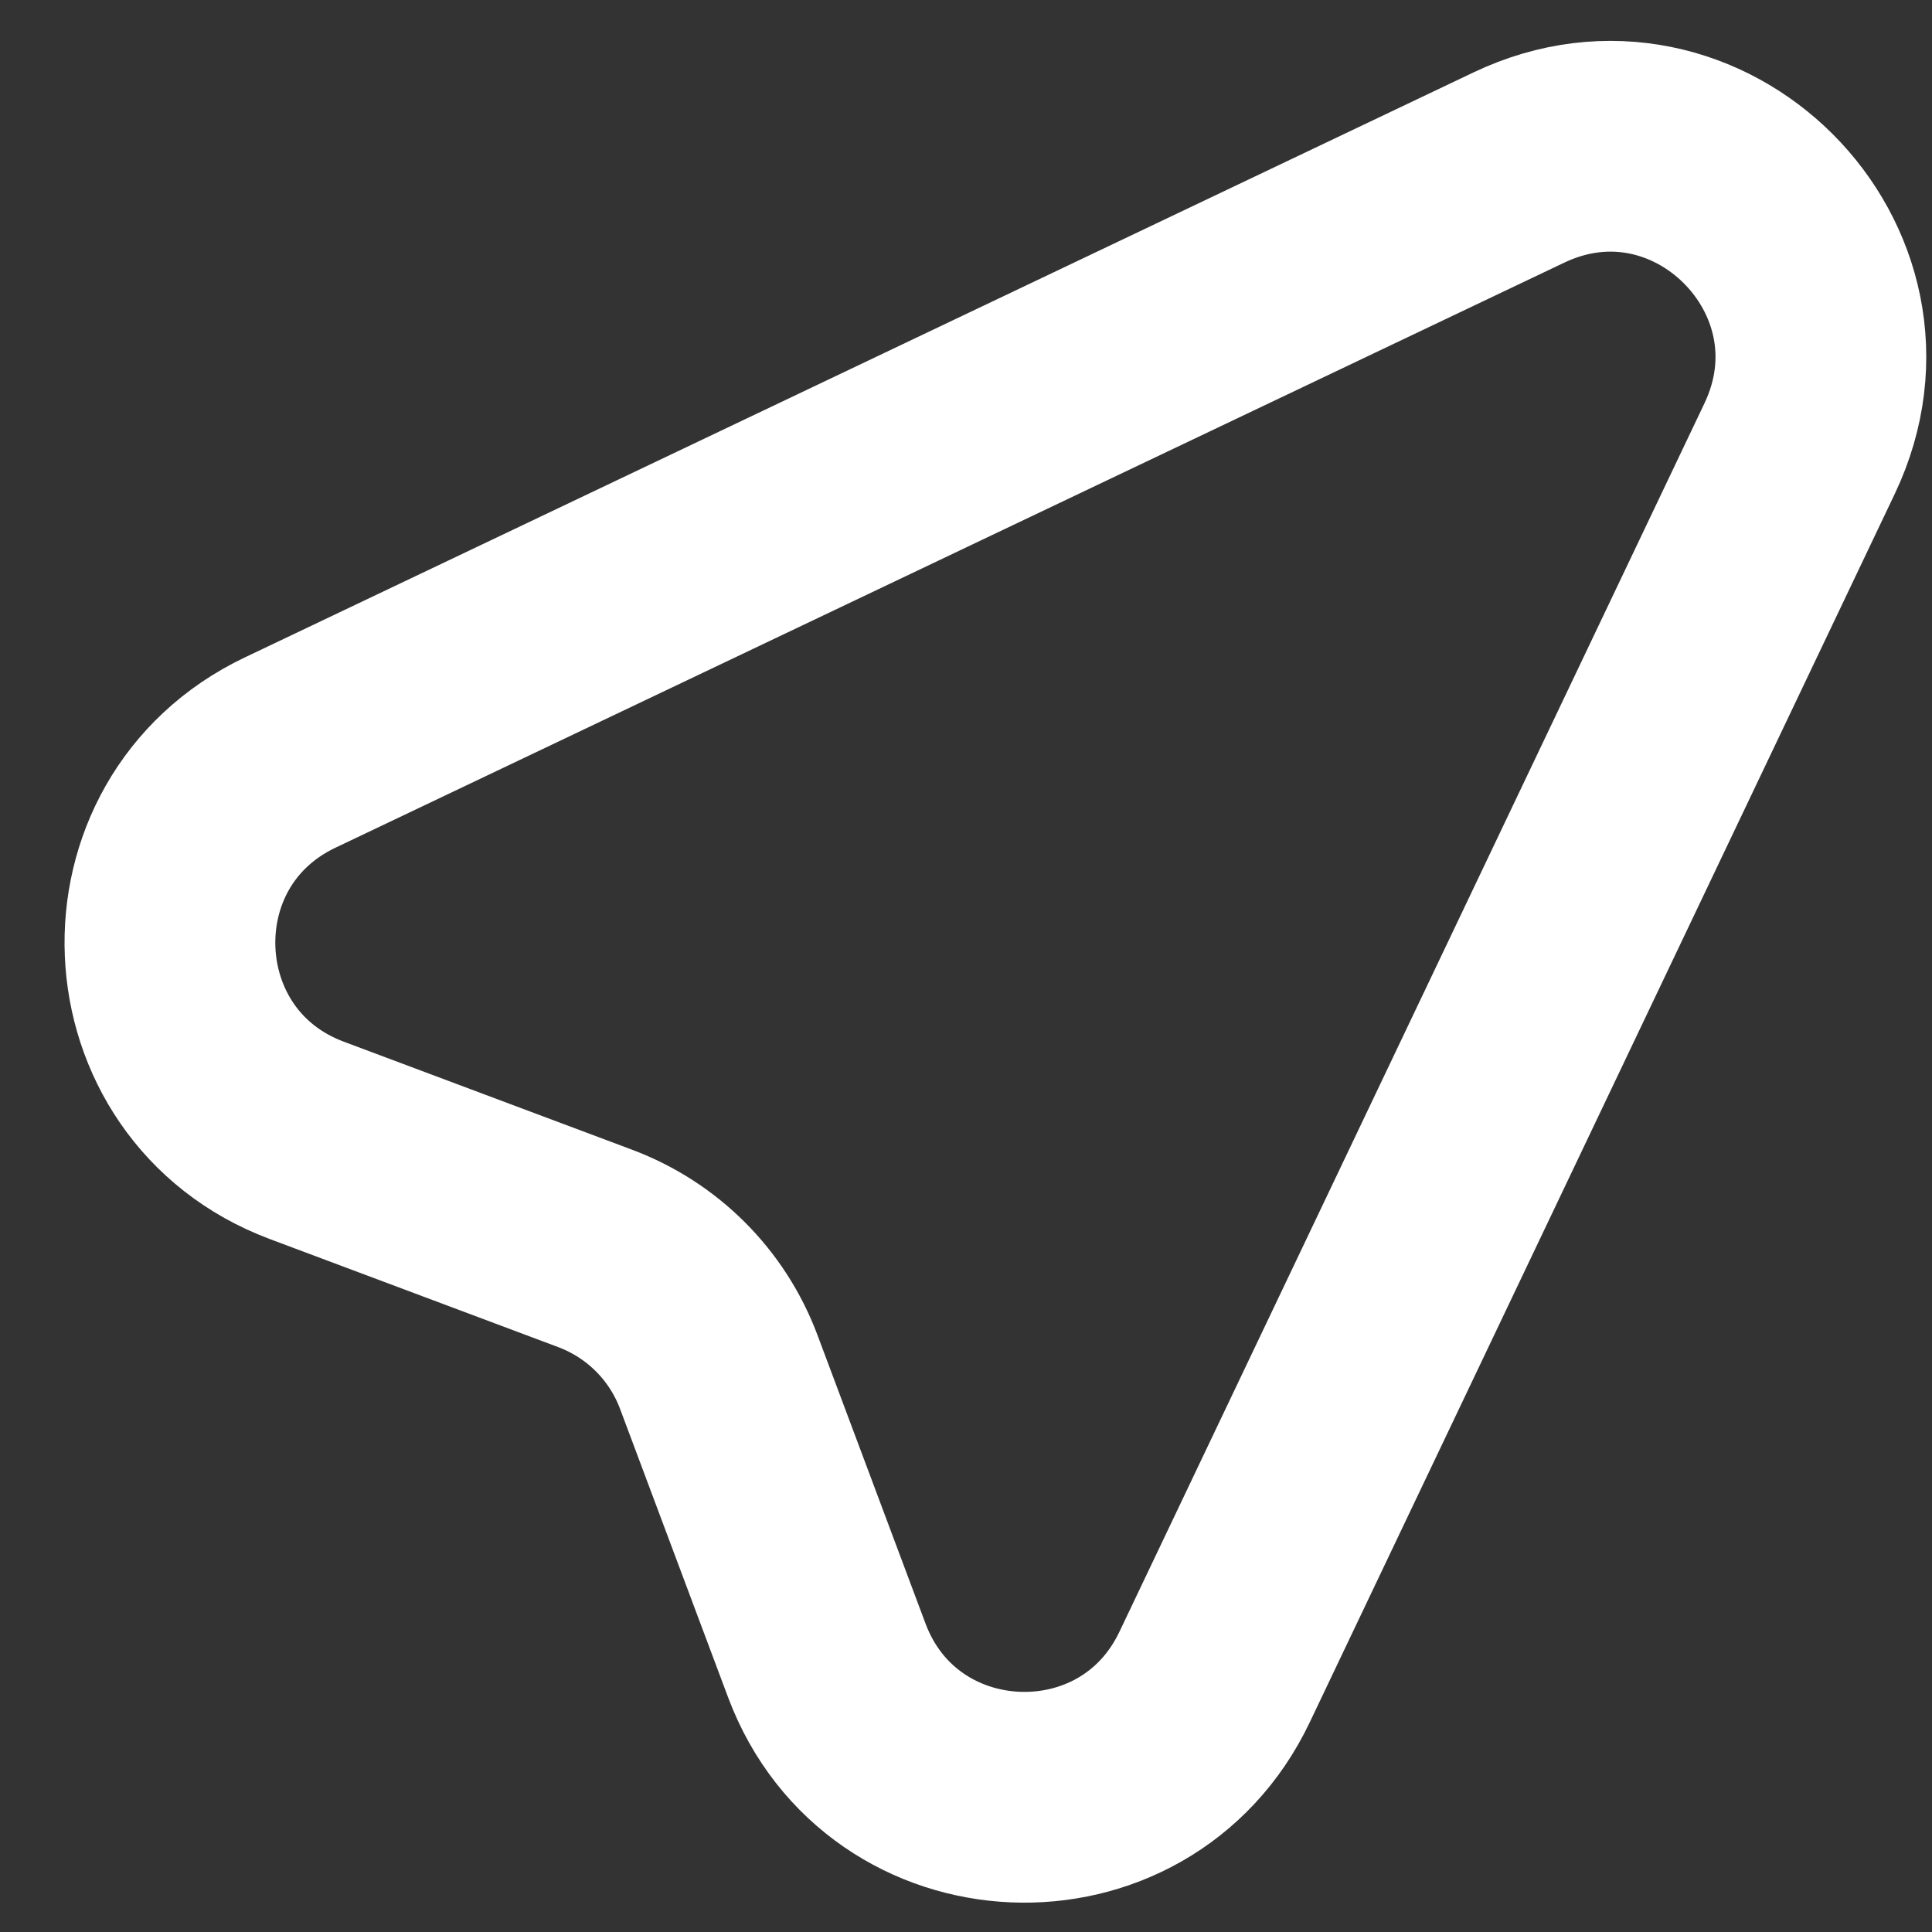 <svg width="22" height="22" viewBox="0 0 22 22" fill="none" xmlns="http://www.w3.org/2000/svg">
<rect x="0" y="0" width="22" height="22" fill="#333333" stroke="none"/>
<path d="M3.303 8.57L17.295 1.908C19.335 0.936 21.463 3.066 20.493 5.107L13.83 19.098C12.919 21.009 10.159 20.892 9.415 18.908L8.184 15.621C8.064 15.301 7.876 15.009 7.634 14.767C7.392 14.525 7.101 14.338 6.78 14.217L3.492 12.985C1.51 12.241 1.391 9.481 3.303 8.57Z" stroke="white" stroke-width="2.4" stroke-linecap="round" stroke-linejoin="round"/>
</svg>
